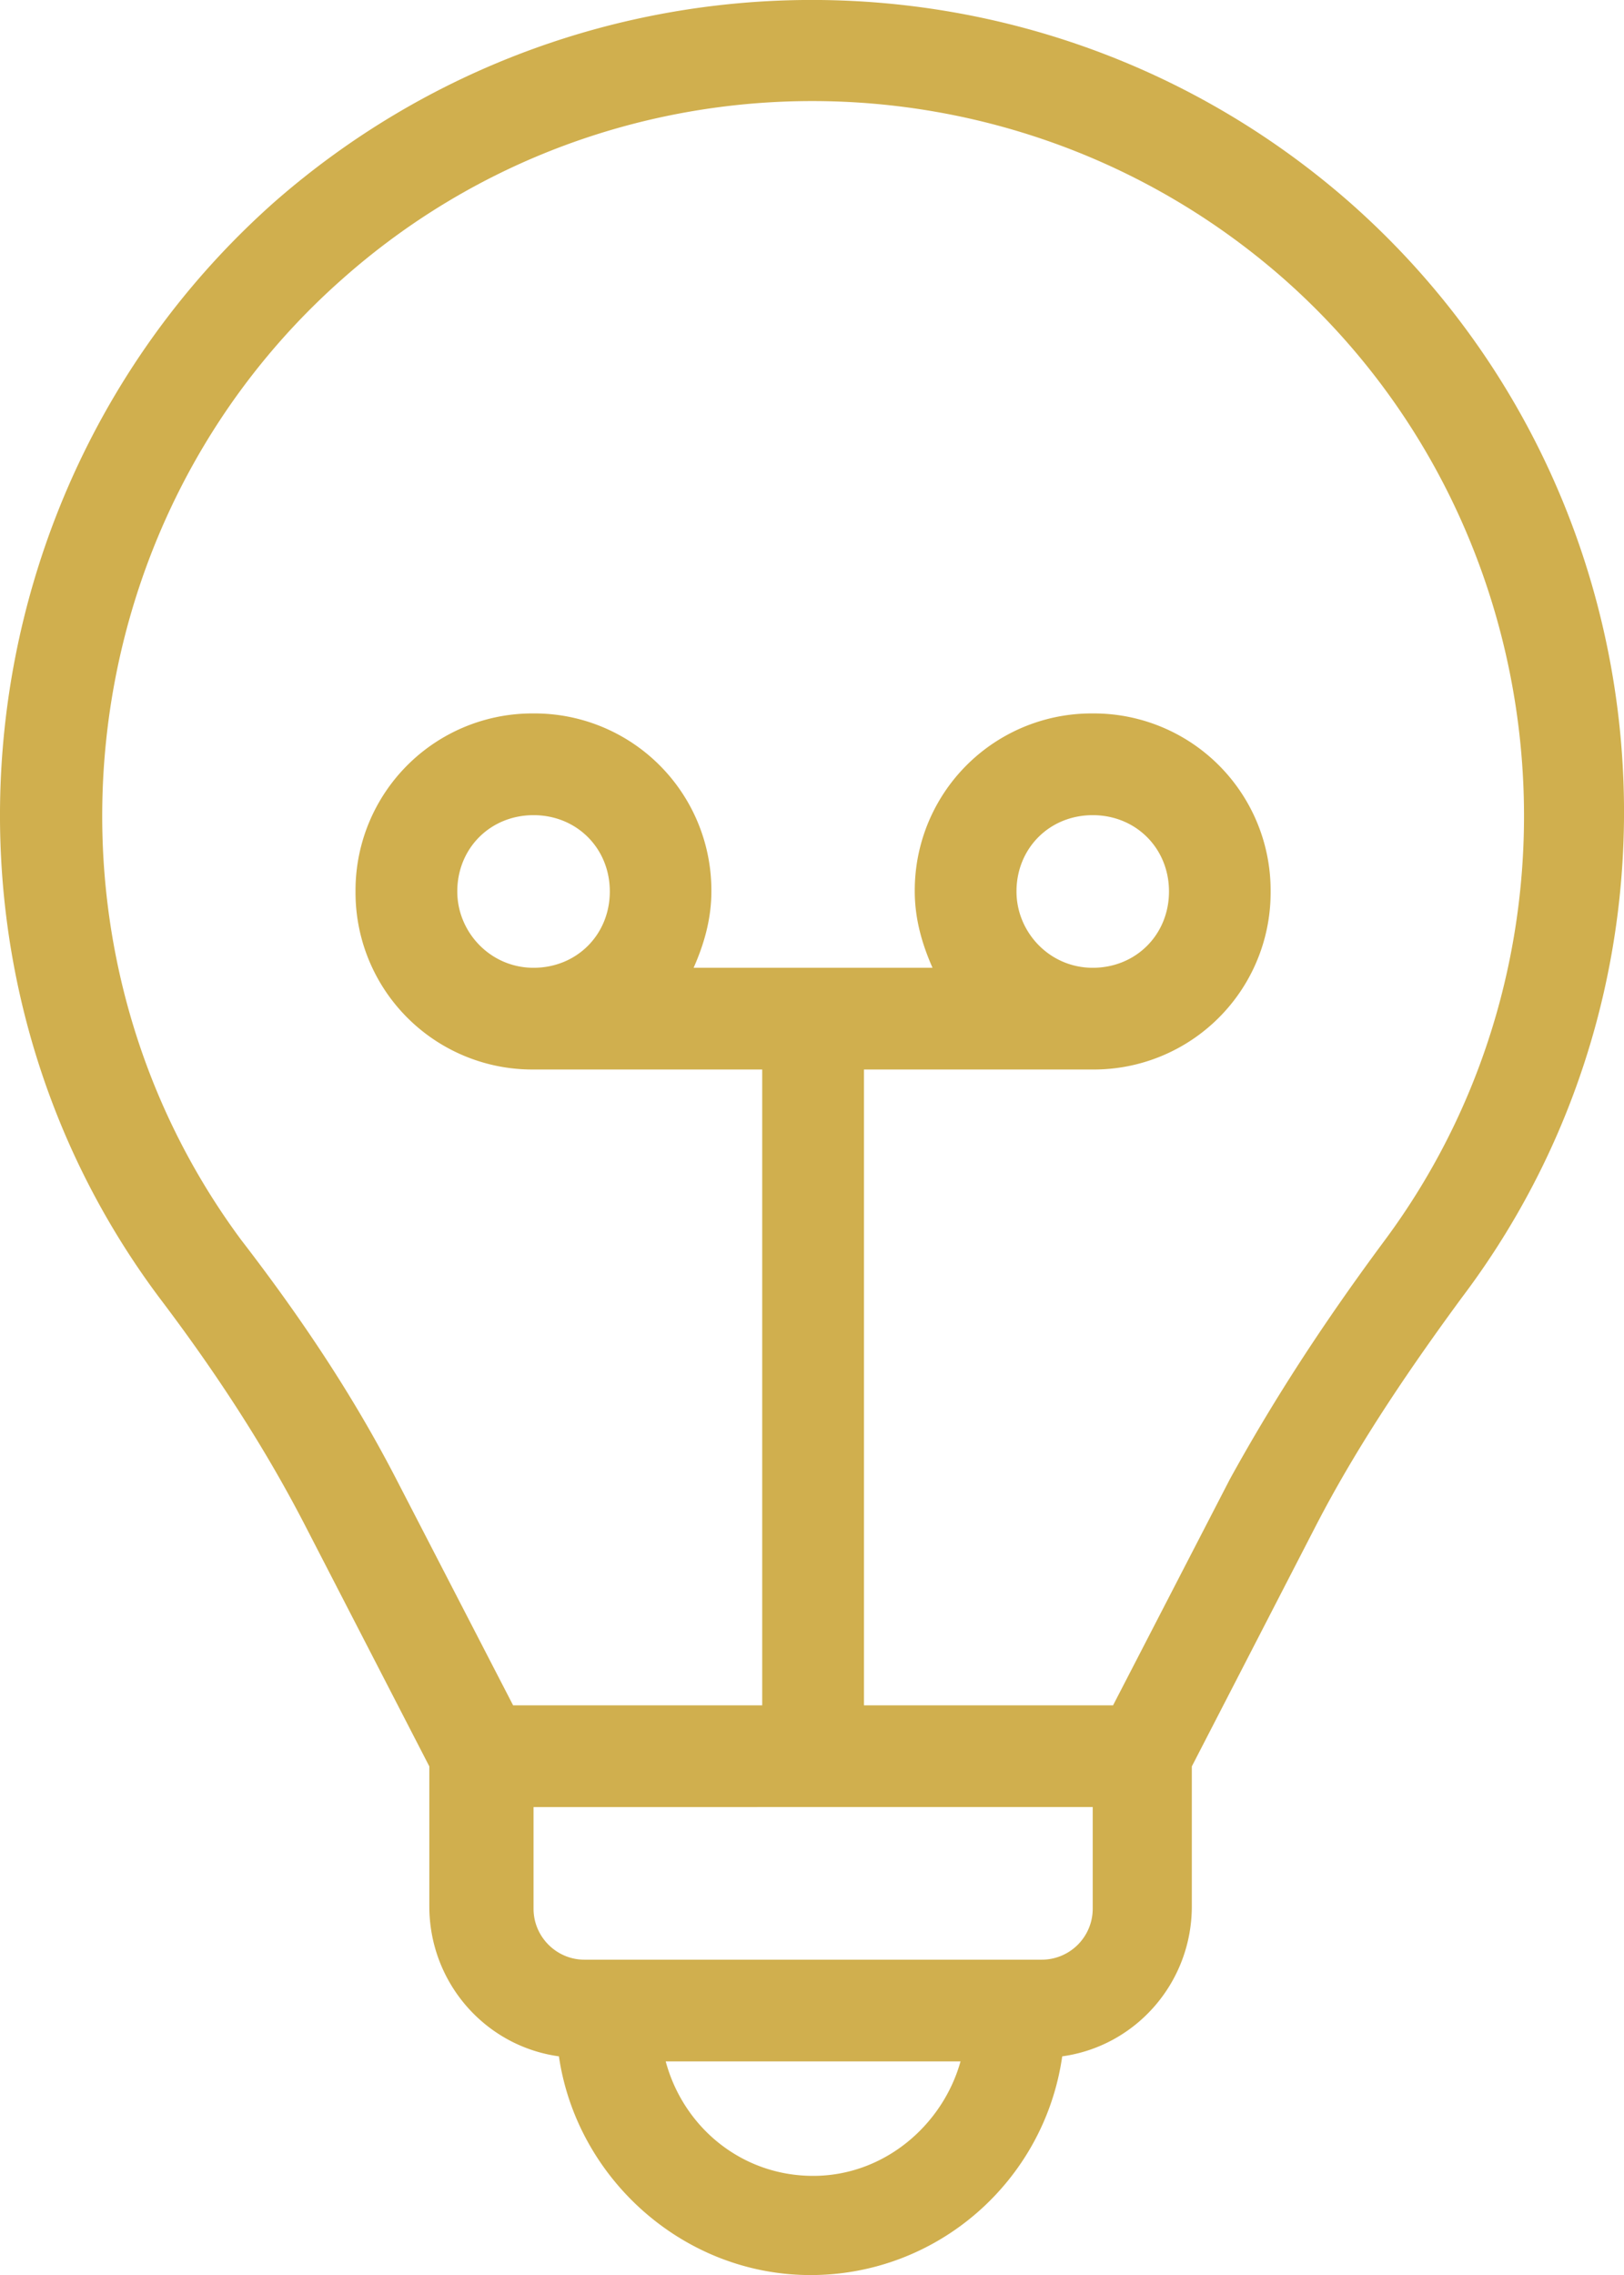 <svg xmlns="http://www.w3.org/2000/svg" width="50" height="70" viewBox="0 0 50 70"><g><g><path fill="#d0af4e" d="M44.989 39.951c-1.956 2.661-3.364 4.853-4.46 6.965l-3.835 7.435v4.304c0 2.347-1.72 4.304-3.99 4.617-.55 3.835-3.836 6.73-7.748 6.73-3.913 0-7.2-2.973-7.748-6.73-2.27-.313-3.99-2.27-3.99-4.617V54.35l-3.836-7.435c-1.094-2.114-2.503-4.382-4.46-6.965-7.748-10.33-6.182-25.122 3.522-33.73 9.47-8.295 23.634-8.295 33.103 0 9.782 8.608 11.27 23.4 3.442 33.73zM29.573 63.428h-9.077c.548 2.034 2.347 3.522 4.54 3.522 2.19 0 3.99-1.565 4.537-3.522zm4.07-7.826H16.427v3.13c0 .861.705 1.566 1.565 1.566h14.086a1.57 1.57 0 0 0 1.565-1.565zm5.87-47.033c-8.295-7.279-20.738-7.279-28.955 0C2.028 16.083.696 29.073 7.424 38.15c2.113 2.74 3.6 5.087 4.774 7.357l3.6 6.965h7.669V32.908h-7.043a5.444 5.444 0 0 1-5.478-5.478 5.444 5.444 0 0 1 5.478-5.478 5.444 5.444 0 0 1 5.478 5.478c0 .86-.234 1.643-.547 2.348h7.356c-.312-.705-.547-1.487-.547-2.348a5.444 5.444 0 0 1 5.478-5.478 5.444 5.444 0 0 1 5.478 5.478 5.444 5.444 0 0 1-5.478 5.478h-7.043v19.564h7.67l3.6-6.965c1.252-2.27 2.74-4.617 4.774-7.356 6.73-9.078 5.398-22.068-3.13-29.582zm-5.87 21.209c1.33 0 2.348-1.018 2.348-2.348 0-1.33-1.018-2.348-2.348-2.348-1.33 0-2.347 1.018-2.347 2.348 0 1.252 1.016 2.348 2.347 2.348zm-17.216 0c1.33 0 2.348-1.018 2.348-2.348 0-1.33-1.018-2.348-2.348-2.348-1.33 0-2.348 1.018-2.348 2.348 0 1.252 1.018 2.348 2.348 2.348z"/></g></g></svg>